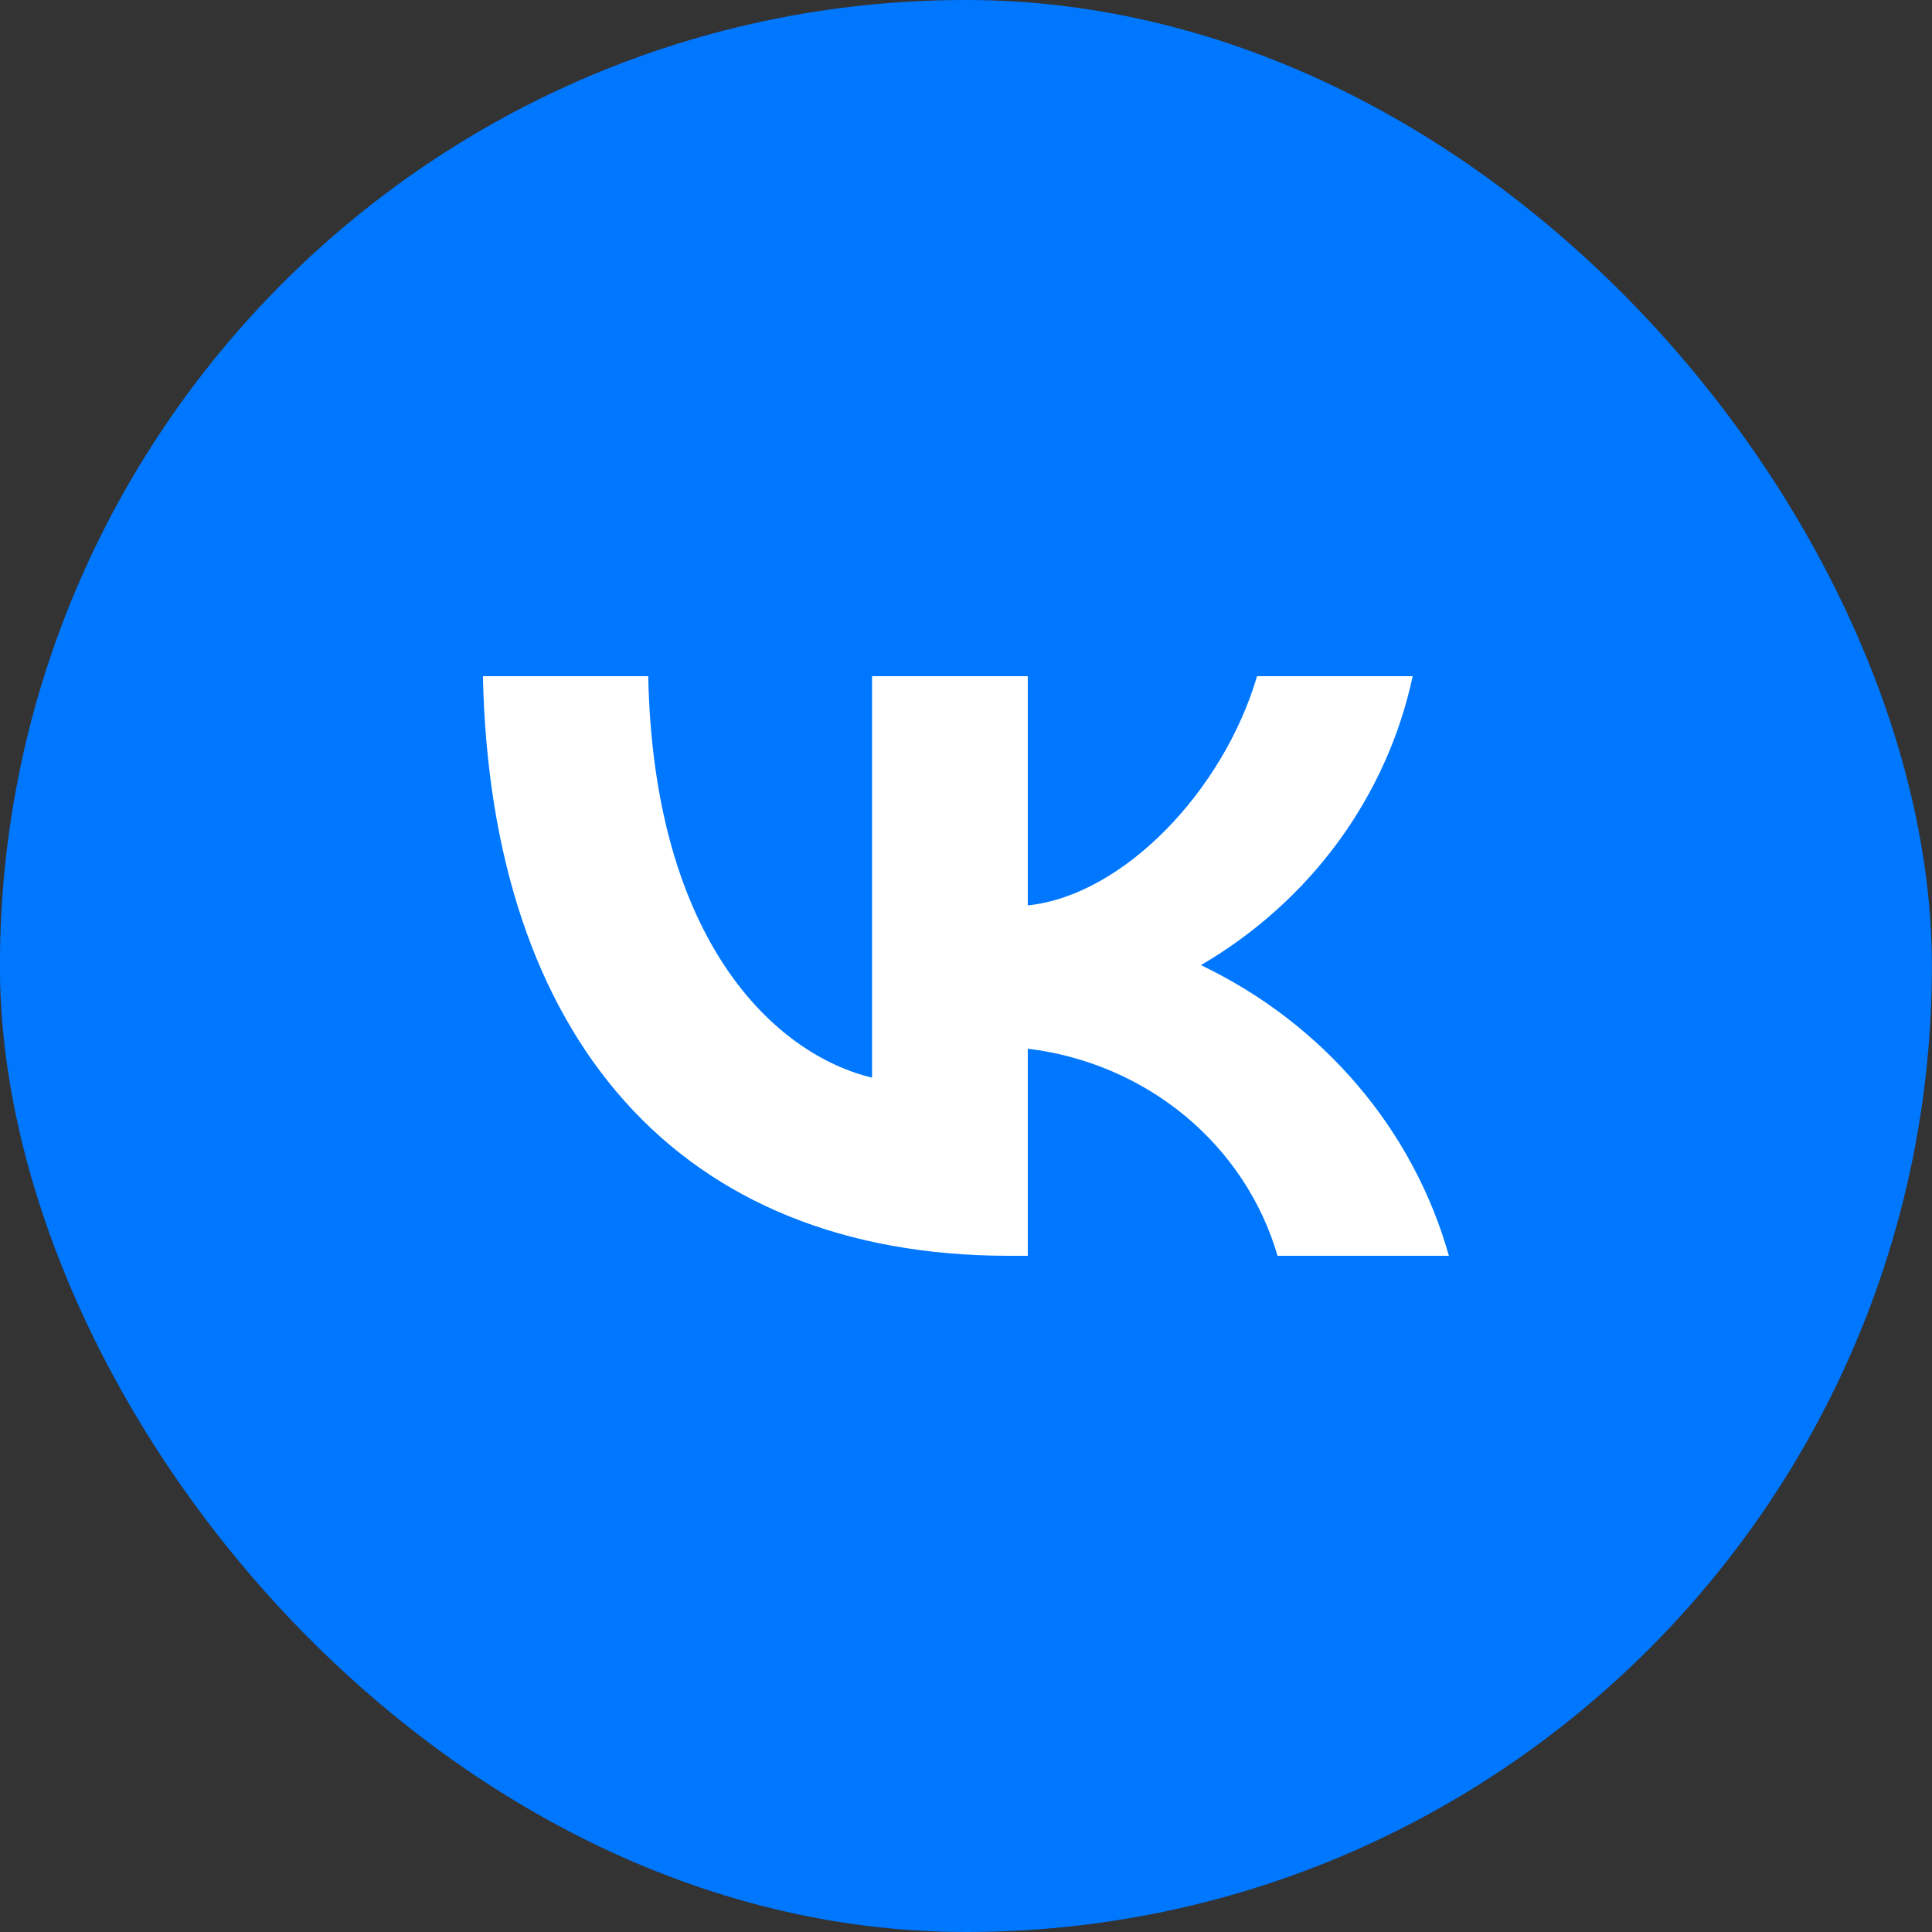 <?xml version="1.0" encoding="UTF-8"?> <svg xmlns="http://www.w3.org/2000/svg" width="40" height="40" viewBox="0 0 40 40" fill="none"><rect x="0" y="0" width="40" height="40" fill="#333333" stroke="none"/> <rect x="-0.002" width="40" height="40" rx="20" fill="#0077FF"></rect> <path d="M20.891 26C14.058 26 10.16 21.495 9.998 14H13.421C13.533 19.502 16.057 21.832 18.055 22.312V14H21.279V18.745C23.252 18.541 25.326 16.378 26.026 14H29.248C28.985 15.233 28.459 16.401 27.705 17.431C26.951 18.46 25.983 19.328 24.864 19.982C26.113 20.579 27.217 21.424 28.102 22.462C28.987 23.499 29.633 24.705 29.998 26H26.45C26.123 24.875 25.457 23.868 24.538 23.105C23.617 22.342 22.484 21.858 21.279 21.712V26H20.891V26Z" fill="white"></path> </svg> 